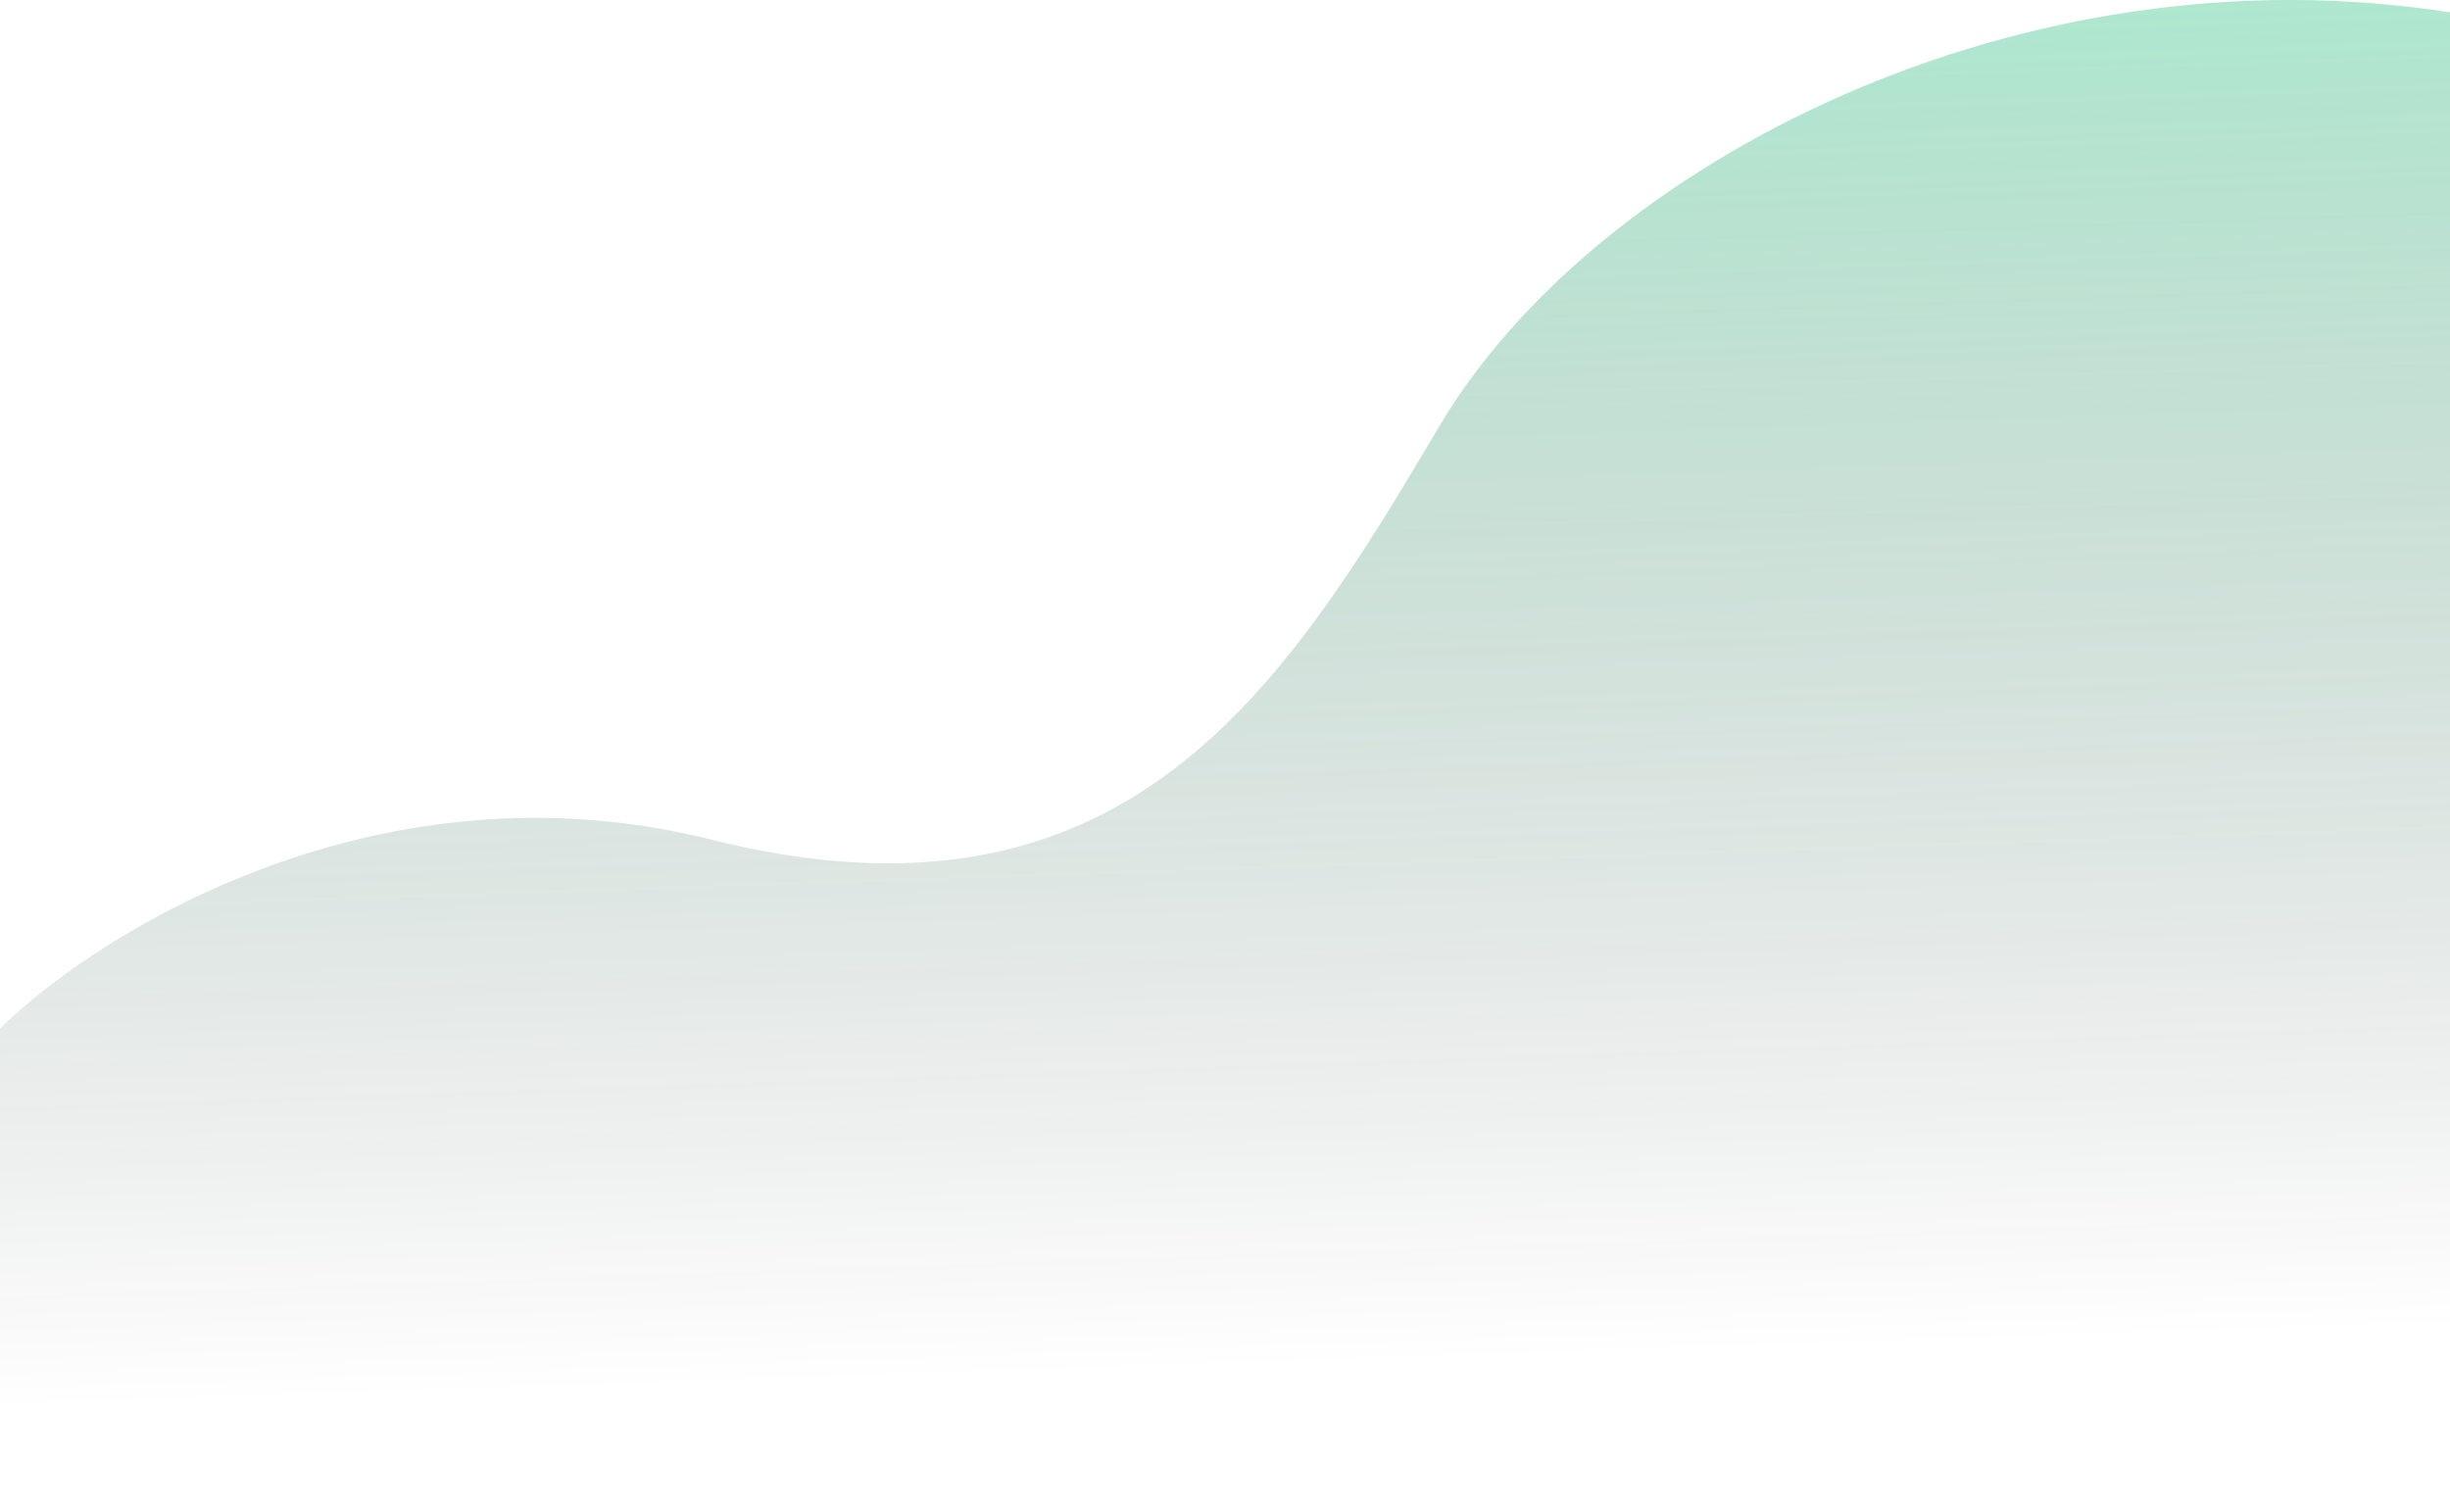 <?xml version="1.0" encoding="UTF-8"?> <svg xmlns="http://www.w3.org/2000/svg" width="1440" height="889" viewBox="0 0 1440 889" fill="none"> <path d="M418 493.526C223.2 444.726 57.833 547.526 -0.5 605.026V889H1441.5V7.524C1188.5 -32.976 937.5 96.024 846 250.524C754.5 405.024 661.5 554.526 418 493.526Z" fill="url(#paint0_linear)"></path> <defs> <linearGradient id="paint0_linear" x1="656.5" y1="-65.5" x2="686" y2="806" gradientUnits="userSpaceOnUse"> <stop stop-color="#21D287" stop-opacity="0.4"></stop> <stop offset="1" stop-opacity="0"></stop> </linearGradient> </defs> </svg> 
